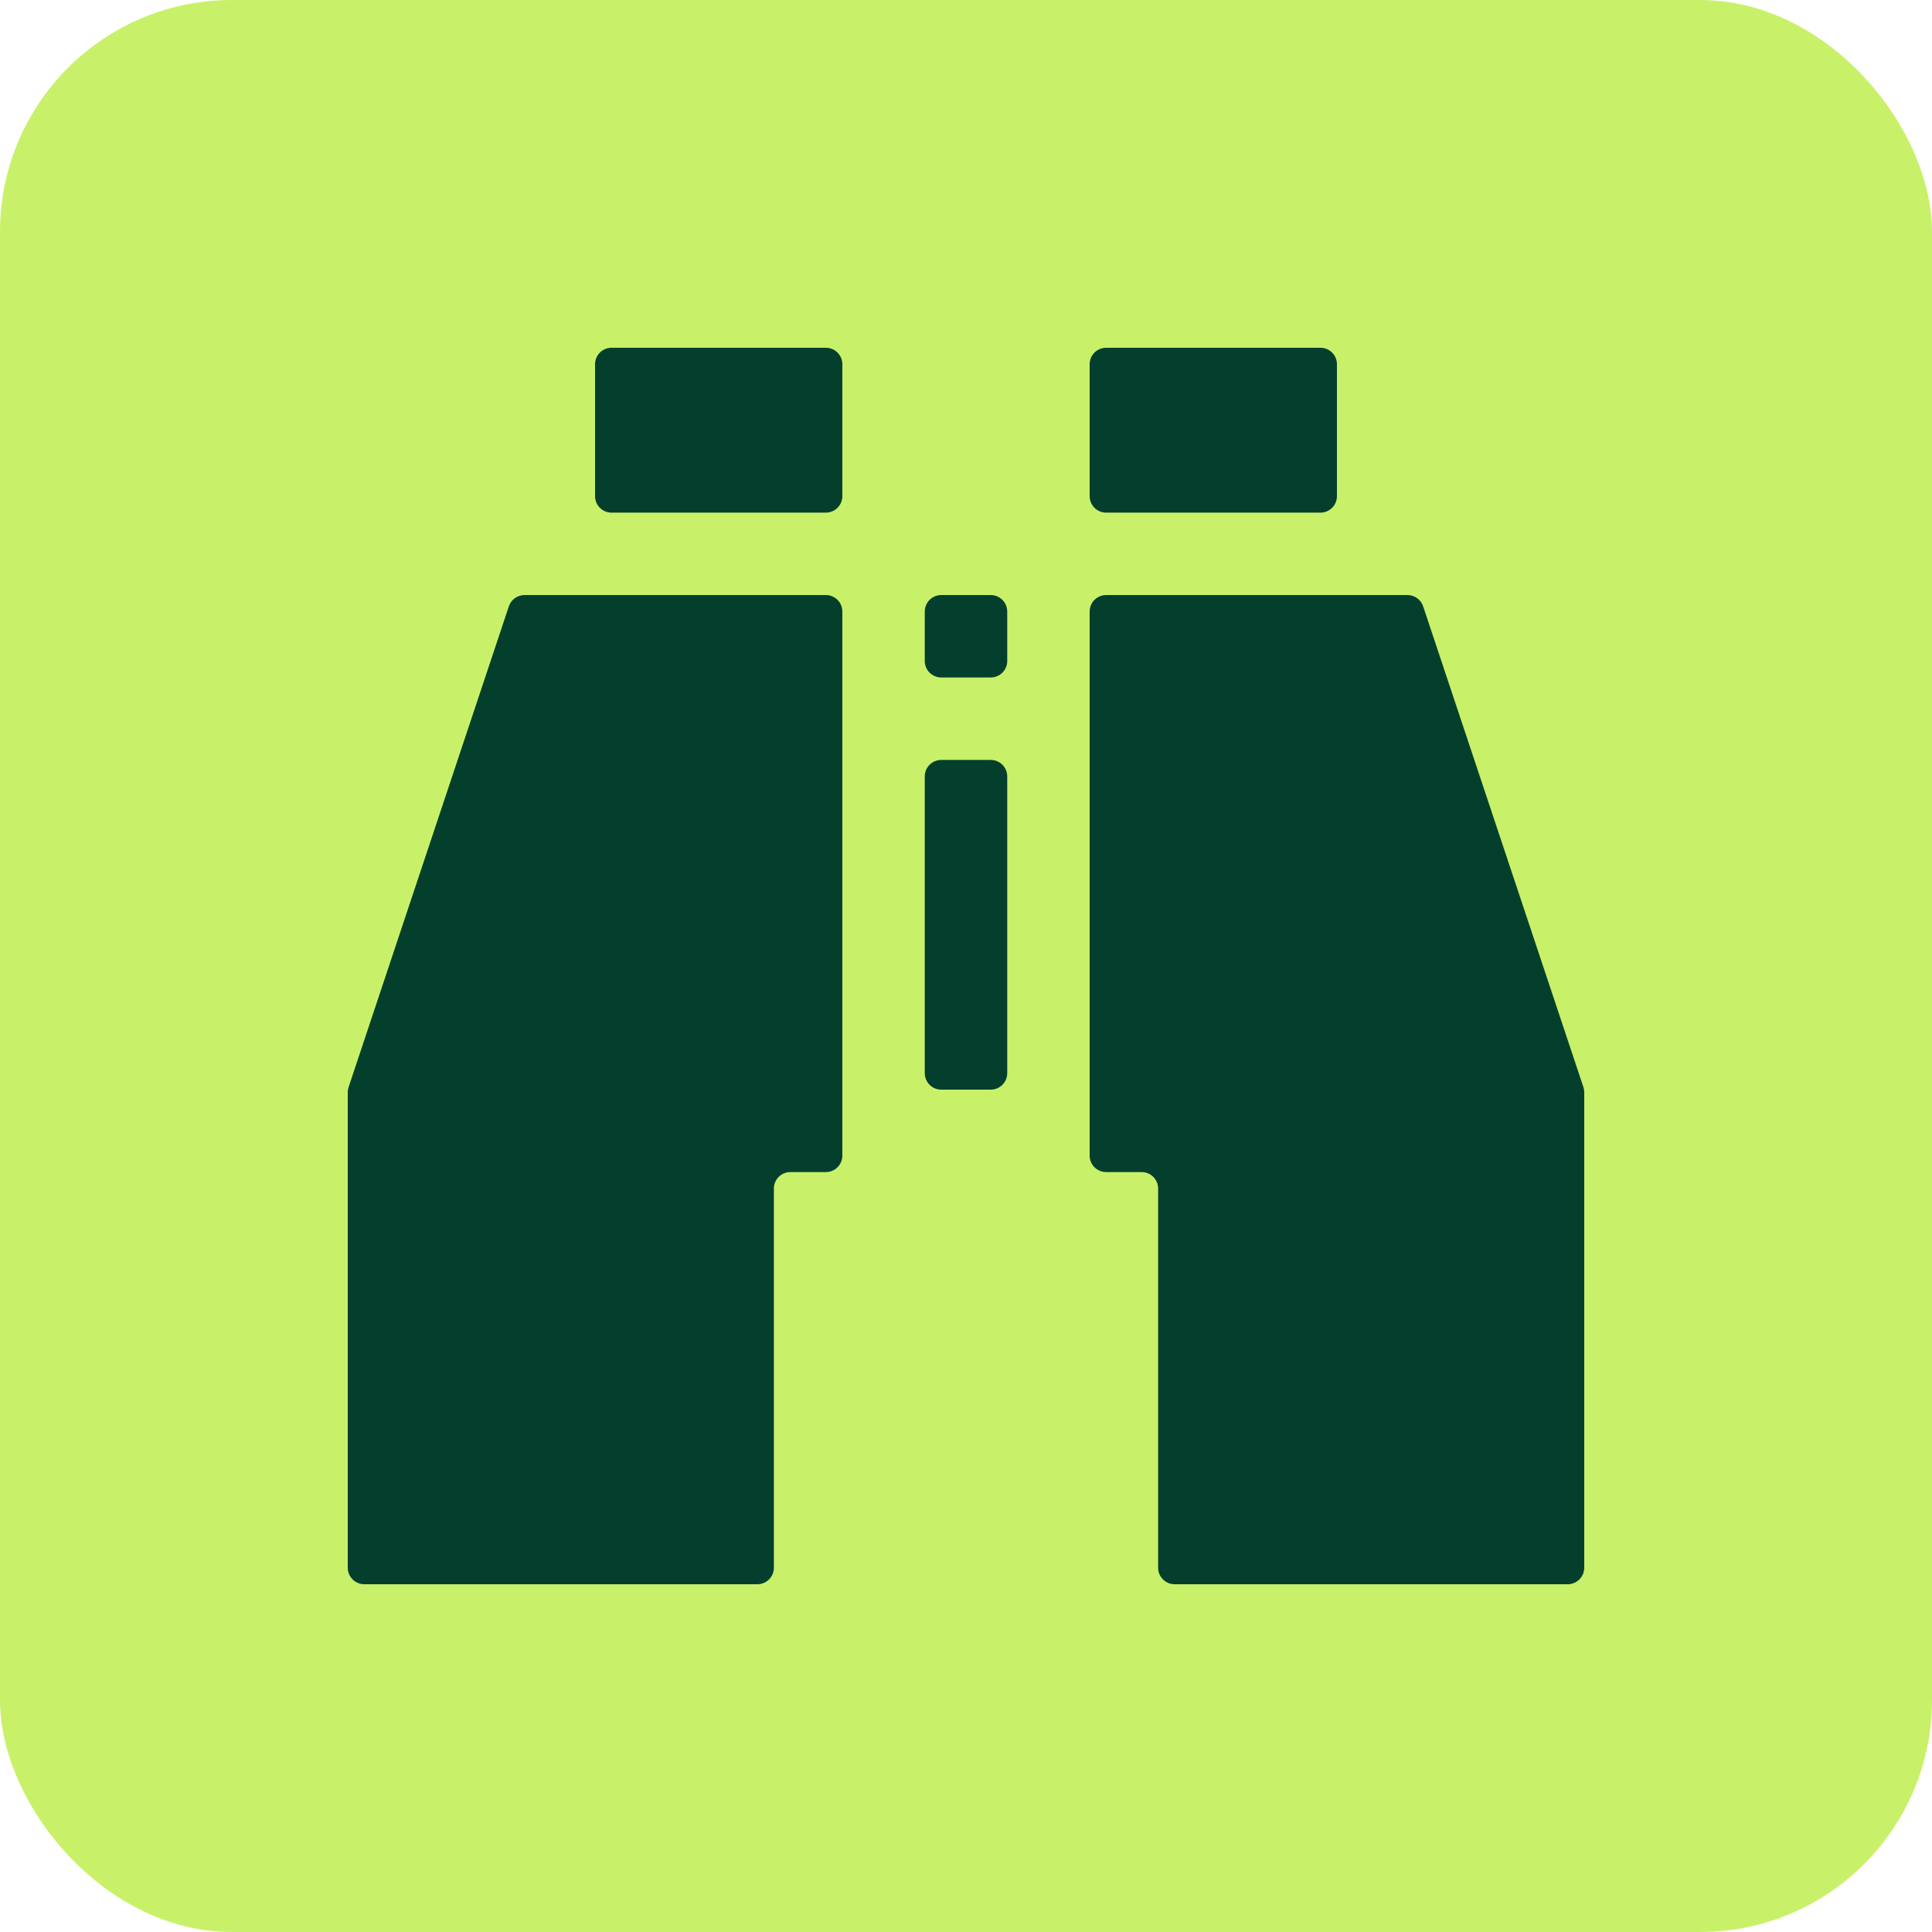 <svg xmlns="http://www.w3.org/2000/svg" fill="none" viewBox="0 0 50 50" height="50" width="50">
<rect fill="#C8F169" rx="6" height="50" width="50"></rect>
<g clip-path="url(#clip0_899_30711)">
<path fill="#043F2E" d="M15.4 9.427C15.4 9.191 15.591 9 15.827 9H21.373C21.609 9 21.8 9.191 21.8 9.427V12.84C21.8 13.076 21.609 13.267 21.373 13.267H15.827C15.591 13.267 15.4 13.076 15.4 12.84V9.427Z"></path>
<path fill="#043F2E" d="M23.933 15.827C23.933 15.591 24.124 15.4 24.36 15.4H25.64C25.876 15.4 26.067 15.591 26.067 15.827V17.107C26.067 17.342 25.876 17.533 25.64 17.533H24.36C24.124 17.533 23.933 17.342 23.933 17.107V15.827Z"></path>
<path fill="#043F2E" d="M23.933 20.093C23.933 19.858 24.124 19.667 24.36 19.667H25.64C25.876 19.667 26.067 19.858 26.067 20.093V27.773C26.067 28.009 25.876 28.2 25.64 28.2H24.36C24.124 28.2 23.933 28.009 23.933 27.773V20.093Z"></path>
<path fill="#043F2E" d="M9 40.573V28.269C9 28.223 9.007 28.178 9.022 28.134L13.169 15.692C13.227 15.518 13.39 15.4 13.574 15.4H21.373C21.609 15.4 21.8 15.591 21.8 15.827V29.907C21.8 30.142 21.609 30.333 21.373 30.333H20.454C20.219 30.333 20.028 30.524 20.028 30.76V40.573C20.028 40.809 19.837 41 19.601 41H9.427C9.191 41 9 40.809 9 40.573Z"></path>
<path fill="#043F2E" d="M41 40.573V28.269C41 28.223 40.993 28.178 40.978 28.134L36.831 15.692C36.773 15.518 36.609 15.4 36.426 15.4H28.627C28.391 15.4 28.2 15.591 28.2 15.827V29.907C28.2 30.142 28.391 30.333 28.627 30.333H29.546C29.781 30.333 29.972 30.524 29.972 30.76V40.573C29.972 40.809 30.163 41 30.399 41H40.573C40.809 41 41 40.809 41 40.573Z"></path>
<path fill="#043F2E" d="M28.2 9.427C28.2 9.191 28.391 9 28.627 9H34.173C34.409 9 34.6 9.191 34.6 9.427V12.84C34.6 13.076 34.409 13.267 34.173 13.267H28.627C28.391 13.267 28.2 13.076 28.2 12.84V9.427Z"></path>
</g>
<defs>
<clipPath id="clip0_899_30711">
<rect transform="translate(9 9)" fill="white" height="32" width="32"></rect>
</clipPath>
</defs>
</svg>
